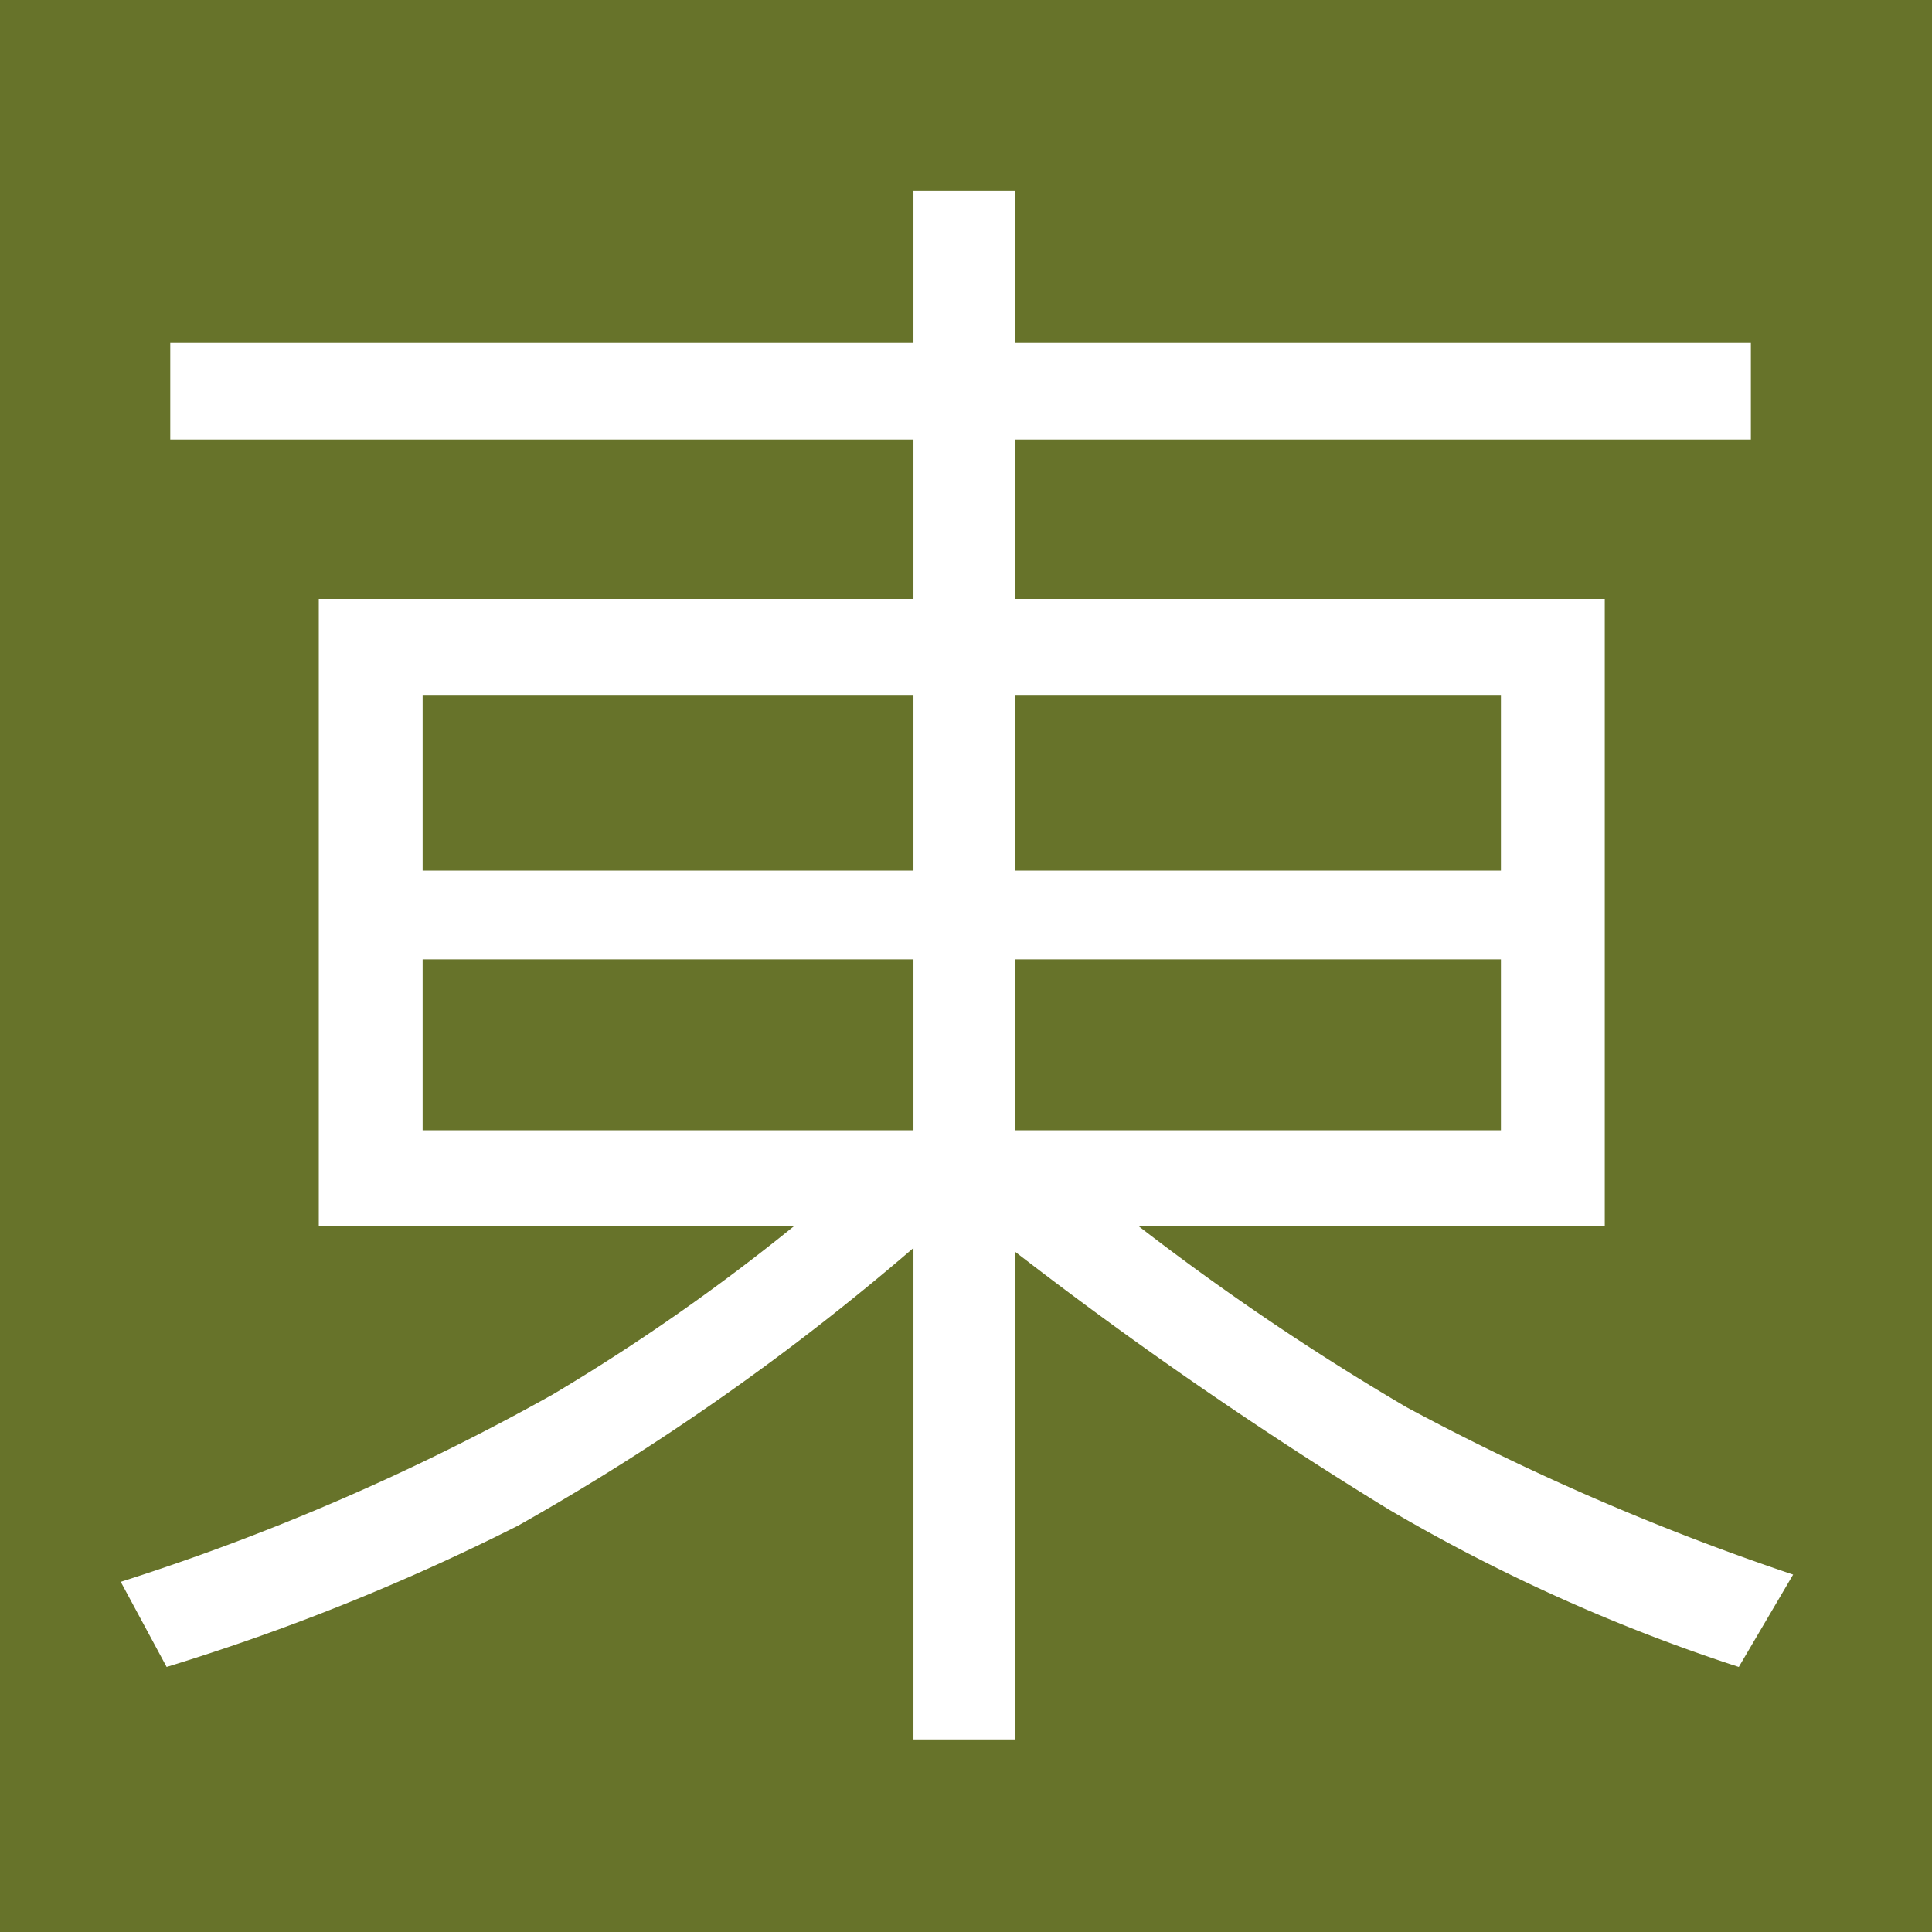 <svg xmlns="http://www.w3.org/2000/svg" viewBox="0 0 32 32"><defs><style>.cls-1{fill:#67732a;}.cls-2{fill:#fff;}</style></defs><title>AR_UDShuyuanhei</title><g id="レイヤー_2" data-name="レイヤー 2"><g id="main"><rect class="cls-1" width="32" height="32"/><path class="cls-2" d="M2.82,5.68H15.13V3.16h1.68V5.68H29v1.6H16.81V9.92h9.77V20.31H18.86a42.18,42.18,0,0,0,4.44,3,41.23,41.23,0,0,0,6.4,2.77l-.9,1.53A29.37,29.37,0,0,1,23,25a69.4,69.4,0,0,1-6.19-4.27v8.08H15.13V20.67a40.47,40.47,0,0,1-6.55,4.6,36.84,36.84,0,0,1-5.82,2.34L2,26.2a38.64,38.64,0,0,0,7.15-3.1,33.6,33.6,0,0,0,4-2.79H5.28V9.92h9.85V7.28H2.82Zm12.31,8.74V11.51H7v2.91Zm0,4.3V15.89H7v2.83Zm1.68-7.21v2.91h8.05V11.51Zm0,4.38v2.83h8.05V15.89Z"/></g></g></svg>